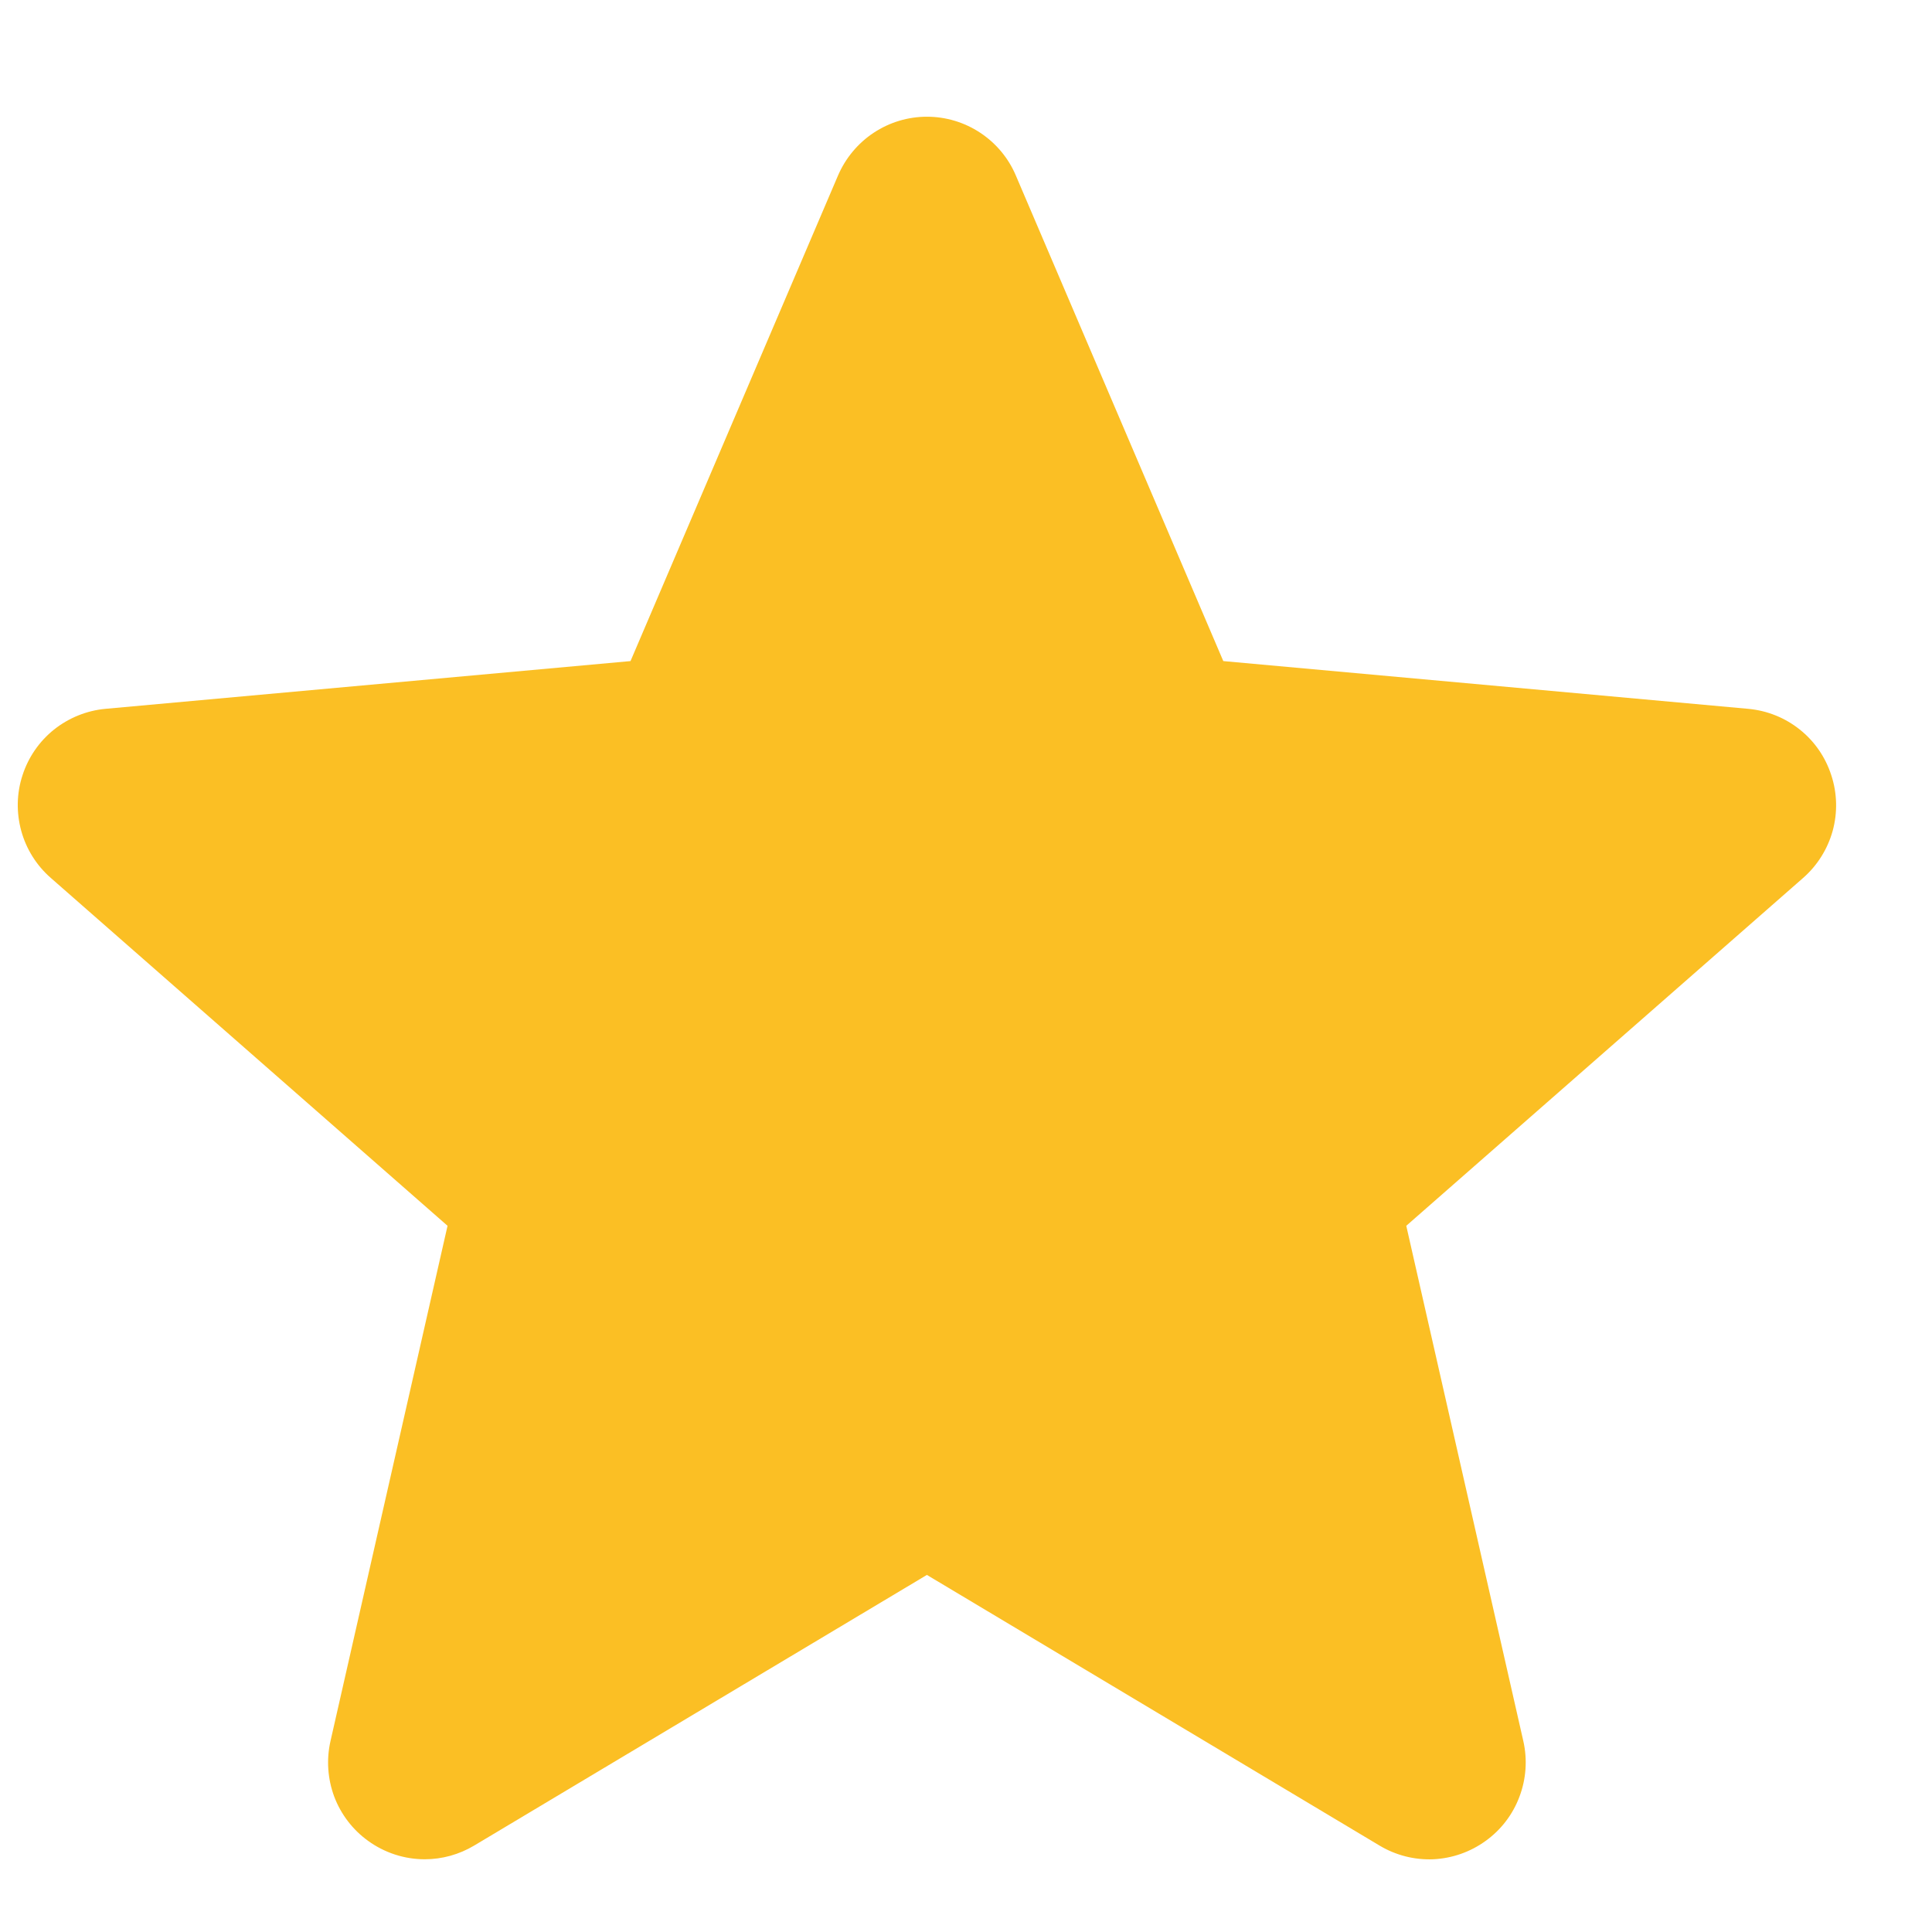 <svg width="17" height="17" viewBox="0 0 17 17" fill="none" xmlns="http://www.w3.org/2000/svg">
<path d="M16.114 6.822C16.063 6.663 15.967 6.523 15.836 6.419C15.706 6.315 15.548 6.252 15.382 6.237L10.764 5.817L8.938 1.543C8.873 1.39 8.764 1.26 8.625 1.168C8.486 1.076 8.323 1.027 8.156 1.027C7.99 1.027 7.827 1.076 7.688 1.168C7.549 1.26 7.44 1.391 7.374 1.544L5.548 5.817L0.929 6.237C0.764 6.252 0.606 6.316 0.476 6.419C0.346 6.523 0.249 6.663 0.198 6.822C0.146 6.98 0.143 7.15 0.187 7.311C0.231 7.471 0.321 7.615 0.447 7.725L3.938 10.786L2.908 15.32C2.871 15.483 2.883 15.653 2.941 15.809C3 15.965 3.104 16.101 3.239 16.198C3.384 16.303 3.558 16.36 3.737 16.36C3.891 16.36 4.041 16.318 4.173 16.239L8.156 13.858L12.138 16.239C12.281 16.325 12.446 16.367 12.612 16.36C12.778 16.352 12.938 16.296 13.073 16.198C13.208 16.101 13.312 15.965 13.37 15.809C13.429 15.653 13.441 15.483 13.404 15.32L12.374 10.786L15.865 7.726C15.991 7.616 16.081 7.472 16.126 7.311C16.17 7.15 16.166 6.98 16.114 6.822L16.114 6.822Z" fill="#FBBF24"/>
</svg>
